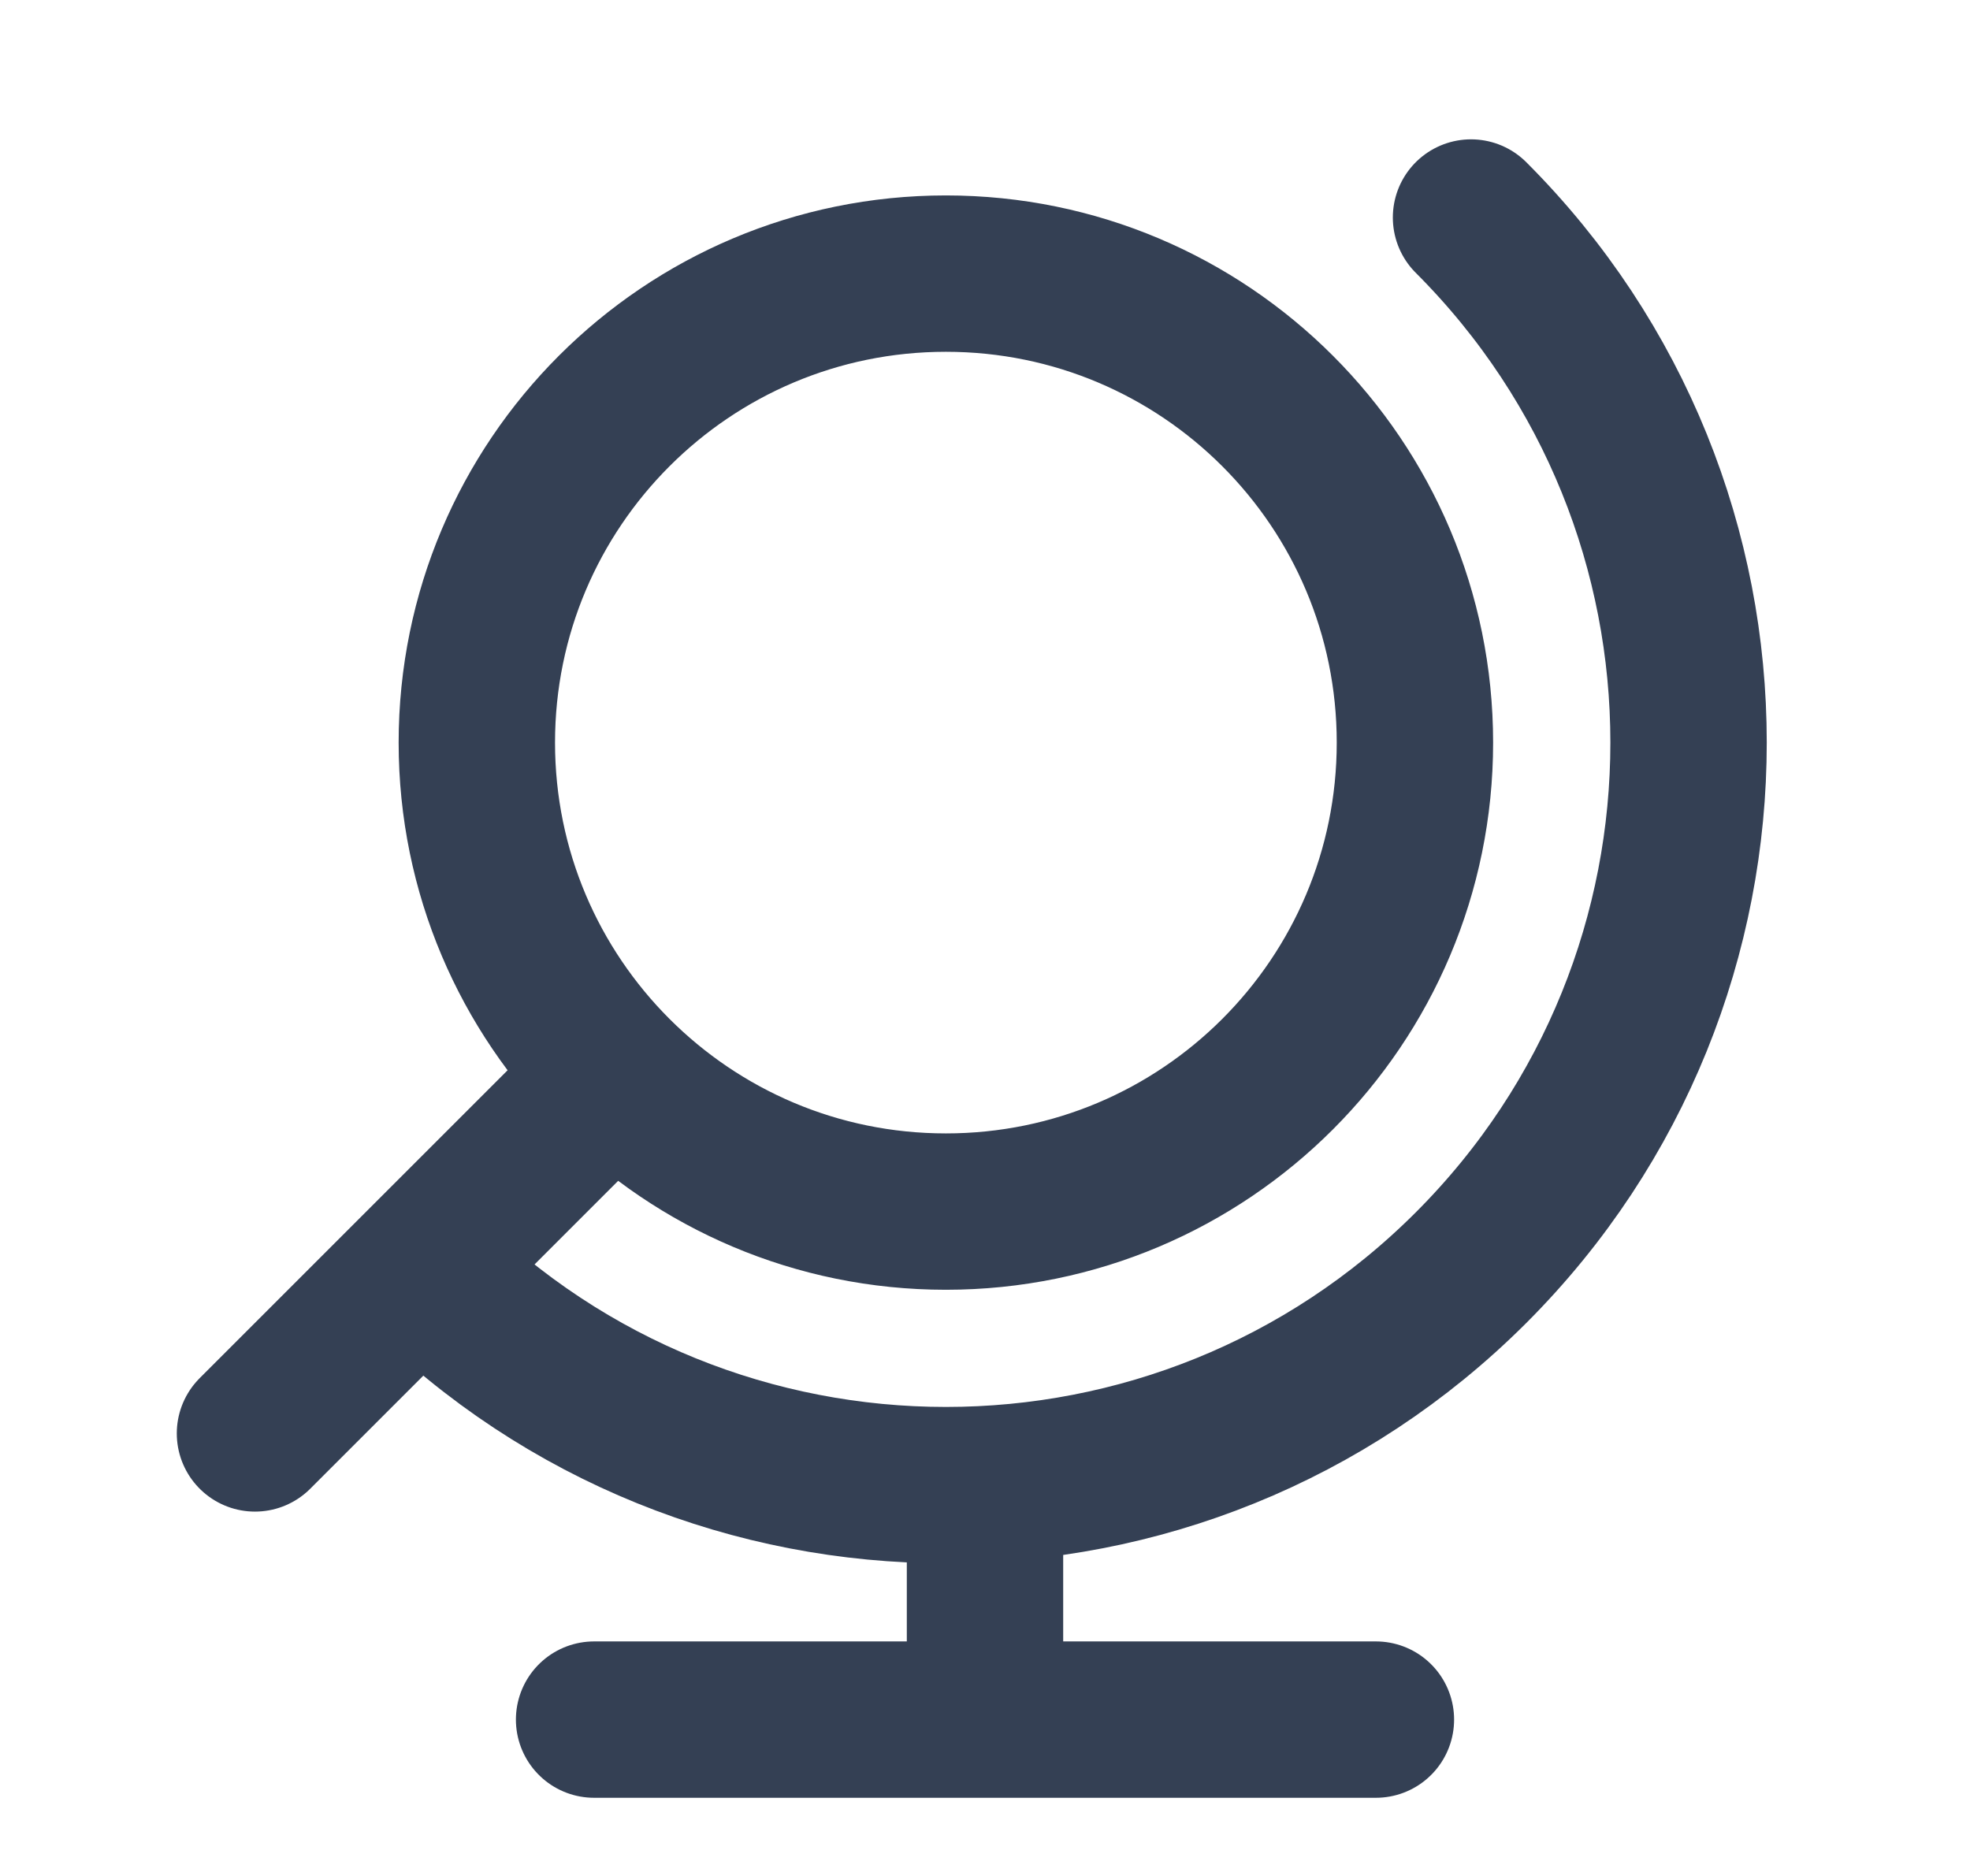 <svg width="21" height="20" viewBox="0 0 21 20" fill="none" xmlns="http://www.w3.org/2000/svg">
<path d="M2.718 15.282L6.546 11.454M15.681 2.319C18.773 5.41 18.773 10.423 15.681 13.515C12.59 16.606 7.577 16.606 4.485 13.515M14.667 18.333H6.333M10.5 18.333V15.833M15.083 7.917C15.083 10.678 12.845 12.917 10.083 12.917C7.322 12.917 5.083 10.678 5.083 7.917C5.083 5.155 7.322 2.917 10.083 2.917C12.845 2.917 15.083 5.155 15.083 7.917Z" stroke="#344054" stroke-width="1.667" stroke-linecap="round" stroke-linejoin="round"/>
</svg>
